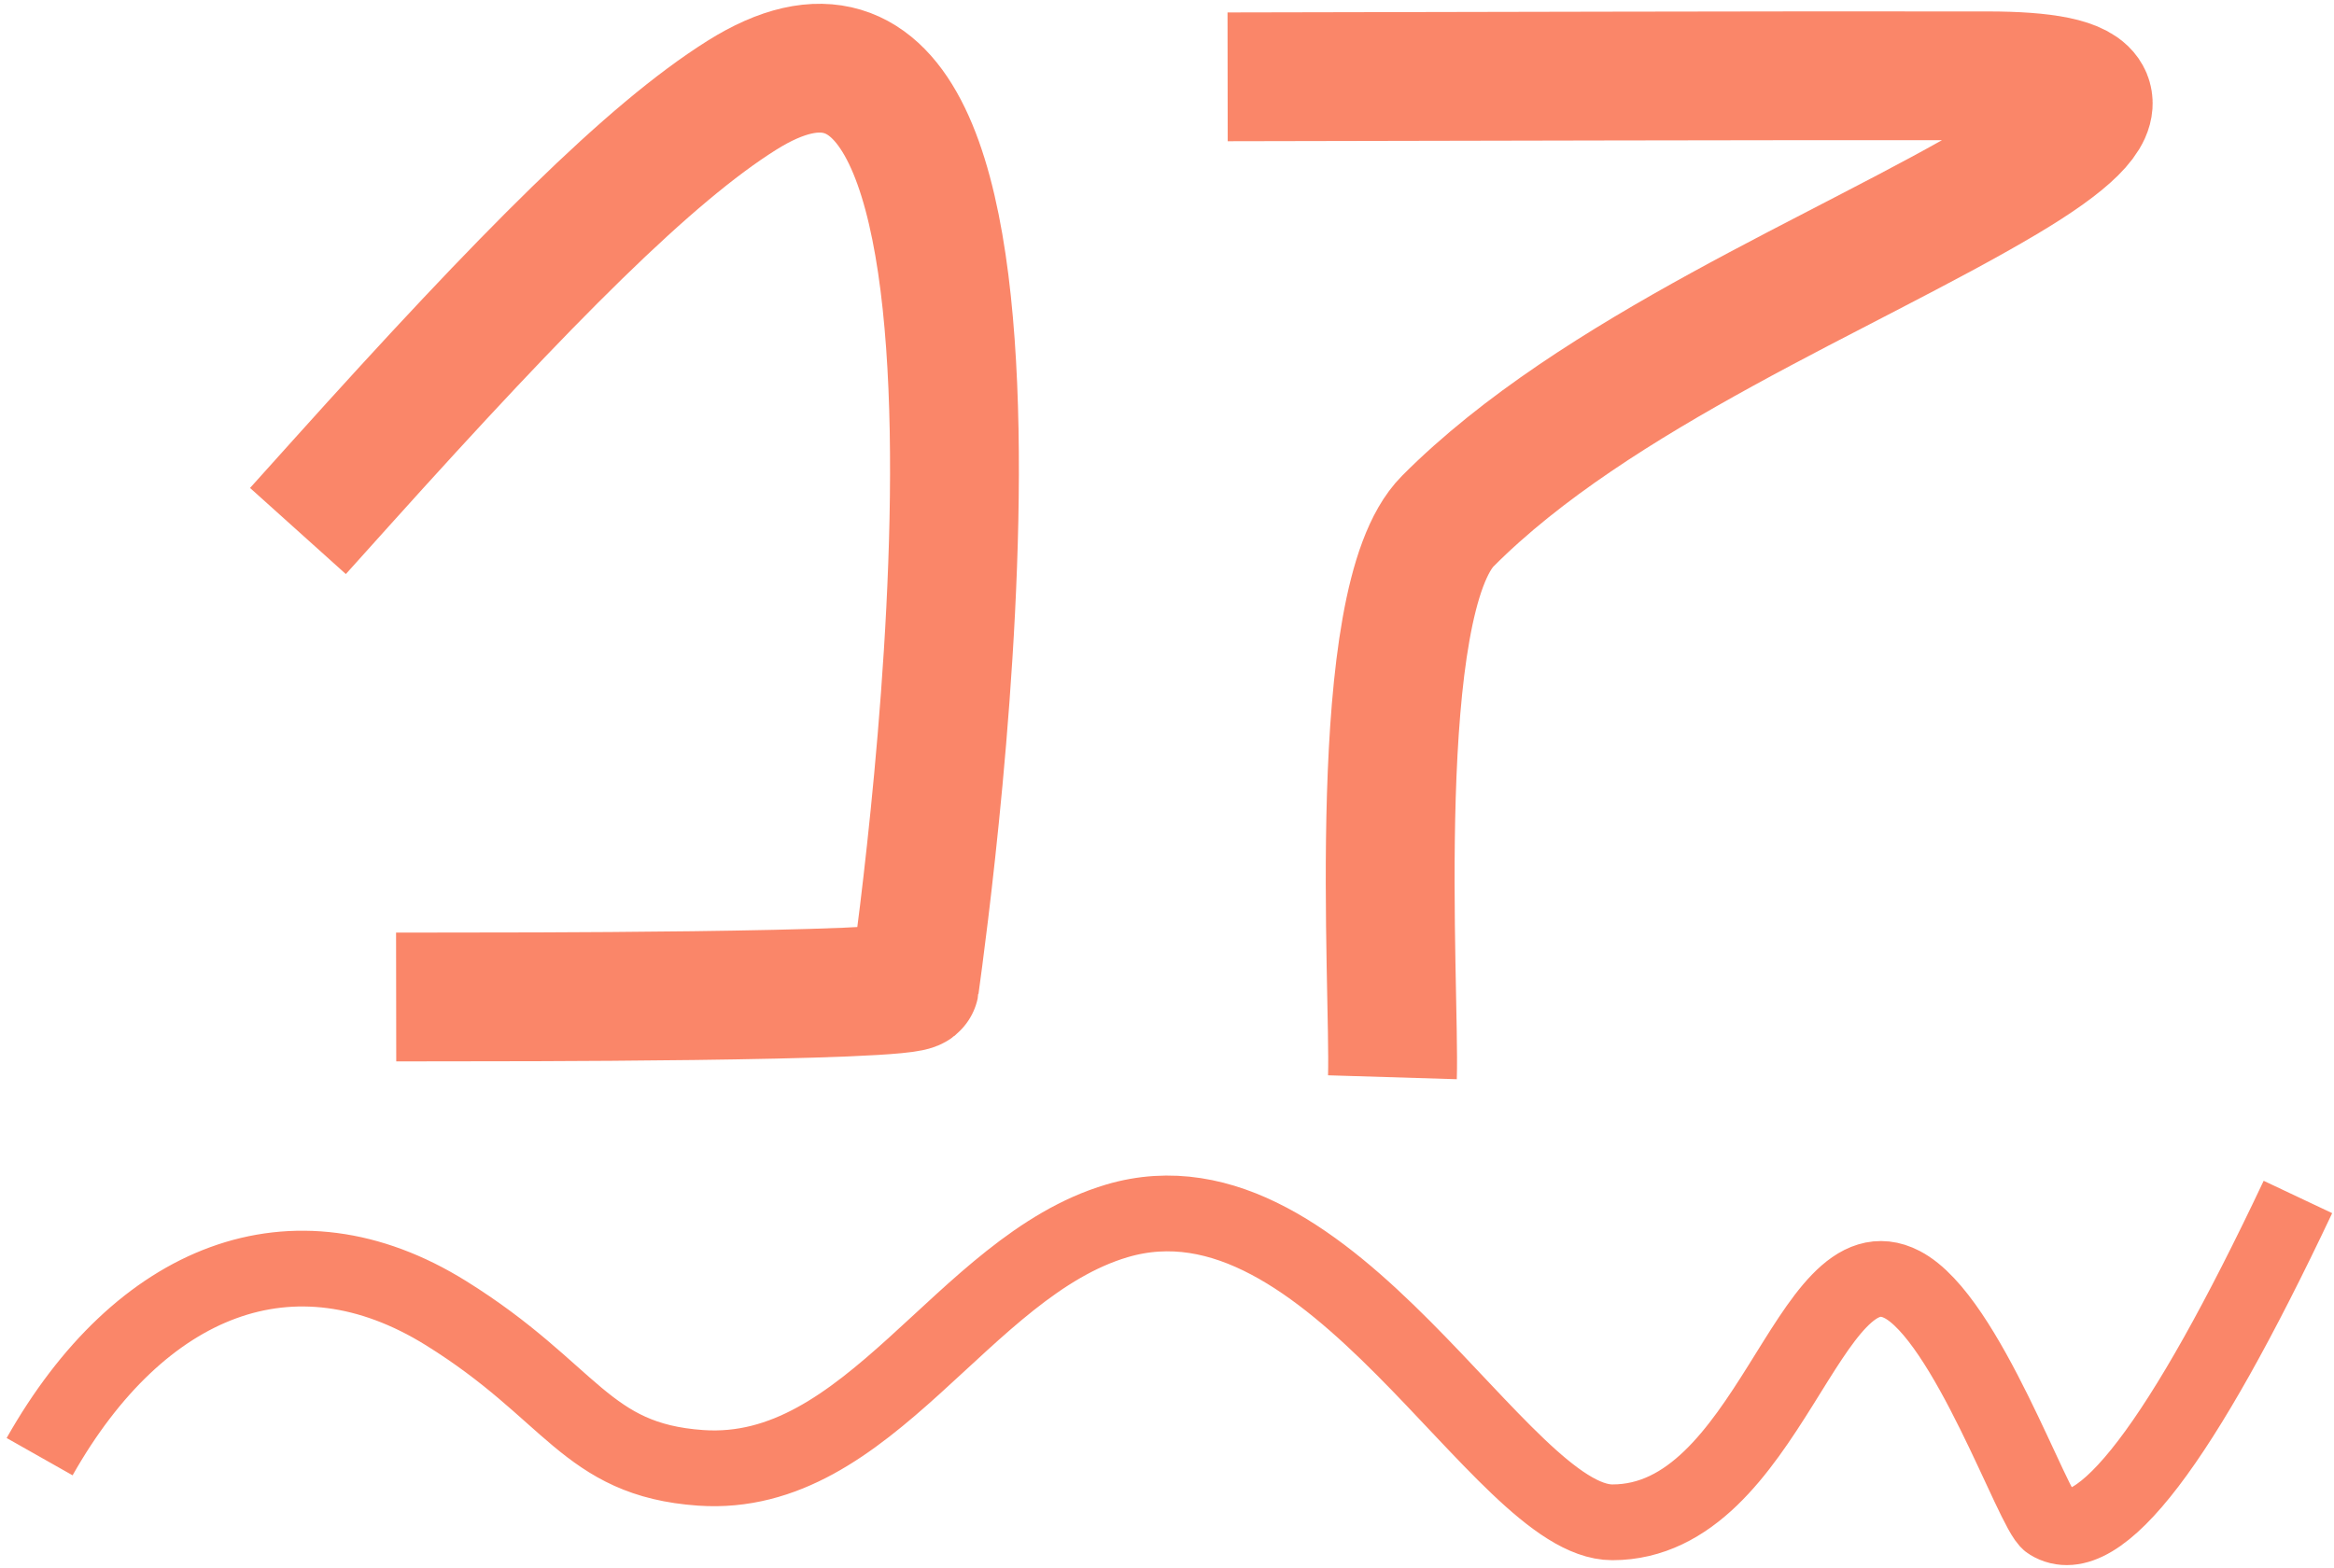 <?xml version="1.0" encoding="UTF-8"?> <svg xmlns="http://www.w3.org/2000/svg" xmlns:xlink="http://www.w3.org/1999/xlink" width="308px" height="207px" viewBox="0 0 308 207"> <!-- Generator: Sketch 52.5 (67469) - http://www.bohemiancoding.com/sketch --> <title>Group 11</title> <desc>Created with Sketch.</desc> <g id="Page-1" stroke="none" stroke-width="1" fill="none" fill-rule="evenodd"> <g id="Group-11" transform="translate(5, 9)" stroke="#FA8669"> <path d="M40,54.772 C64.668,27.329 80.741,11.221 92.882,3.585 C135.553,-23.254 117.34,109.036 115.706,121.016 C115.482,122.663 57.942,122.59 55.777,122.593" id="Path-3-Copy-27" stroke-width="17" stroke-linecap="square" stroke-linejoin="round"></path> <path d="M157,1.142 C188.482,1.098 225.858,0.962 257.341,1.01 C272.026,1.033 276.868,4.251 259.423,14.614 C238.69,26.929 205.572,40.177 186.069,59.772 C175.57,70.32 179.105,121.445 178.747,133.199" id="Path-15" stroke-width="17"></path> <path d="M0.228,183.28 C13.473,159.861 33.701,151.801 53.849,164.33 C70.53,174.703 72.238,183.696 87.462,184.756 C109.769,186.309 121.936,158.226 142.379,152.158 C170.69,143.755 193.015,191.945 207.767,191.945 C228.5,191.945 233.557,154.085 246.019,160.563 C254.548,164.997 263.336,190.627 265.469,191.945 C271.91,195.924 282.833,181.609 298.239,149" id="Path-30" stroke-width="10"></path> </g> </g> </svg> 